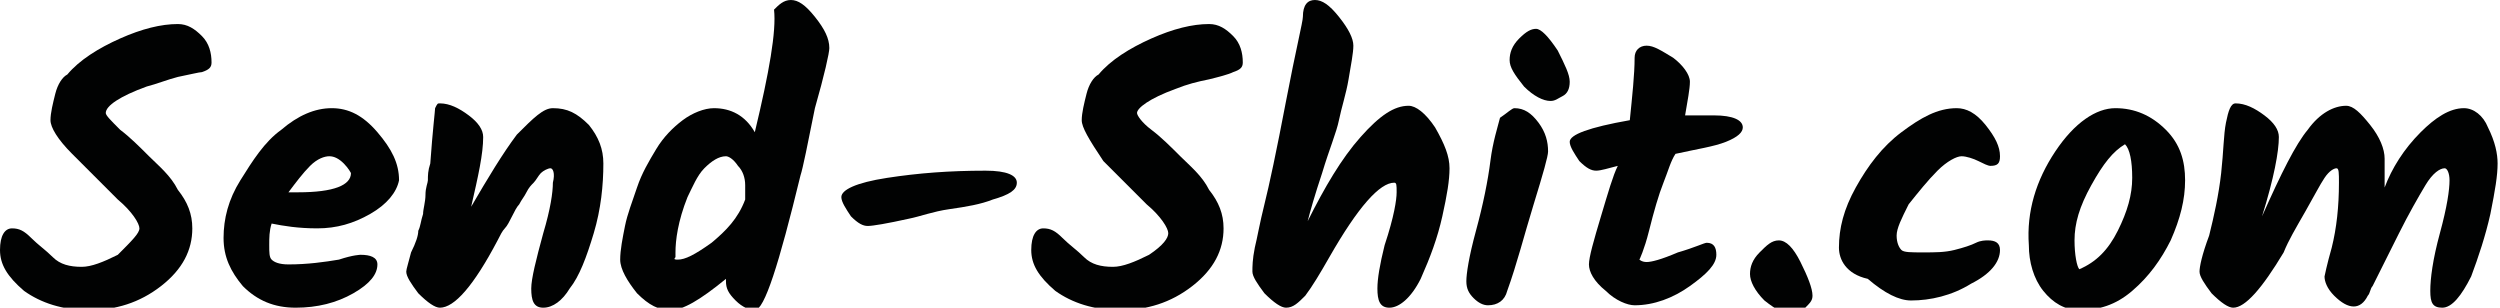 <?xml version="1.0" encoding="utf-8"?>
<!-- Generator: Adobe Illustrator 19.0.0, SVG Export Plug-In . SVG Version: 6.00 Build 0)  -->
<svg version="1.1" id="Ebene_1" xmlns="http://www.w3.org/2000/svg" xmlns:xlink="http://www.w3.org/1999/xlink" x="0px" y="0px"
	 viewBox="0 0 104 12.8" style="enable-background:new 0 0 104 12.8;" xml:space="preserve">
<style type="text/css">
	.st0{fill:#010202;}
</style>
<g id="XMLID_1_">
	<path id="XMLID_2_" class="st0" d="M8,9.5c0,0.9-0.4,1.7-1.3,2.4c-0.9,0.7-1.9,1-3,1c-1.1,0-2-0.3-2.7-0.8c-0.7-0.6-1-1.1-1-1.7
		c0-0.6,0.2-0.9,0.5-0.9c0.3,0,0.5,0.1,0.8,0.4c0.3,0.3,0.6,0.5,0.9,0.8c0.3,0.3,0.7,0.4,1.2,0.4c0.4,0,0.9-0.2,1.5-0.5
		C5.5,10,5.8,9.7,5.8,9.5c0-0.2-0.3-0.7-0.9-1.2C4.2,7.6,3.6,7,3,6.4C2.4,5.8,2.1,5.3,2.1,5c0-0.3,0.1-0.7,0.2-1.1
		c0.1-0.4,0.3-0.7,0.5-0.8C3.3,2.5,4.1,2,5,1.6C5.9,1.2,6.7,1,7.4,1c0.4,0,0.7,0.2,1,0.5c0.3,0.3,0.4,0.7,0.4,1.1
		c0,0.2-0.1,0.3-0.4,0.4C8.3,3,7.9,3.1,7.4,3.2C7,3.3,6.5,3.5,6.1,3.6C5,4,4.4,4.4,4.4,4.7C4.4,4.8,4.6,5,5,5.4
		c0.4,0.3,0.8,0.7,1.2,1.1c0.4,0.4,0.9,0.8,1.2,1.4C7.8,8.4,8,8.9,8,9.5z"/>
	<path id="XMLID_4_" class="st0" d="M15.4,8.9c-0.7,0.4-1.4,0.6-2.2,0.6c-0.8,0-1.4-0.1-1.9-0.2c-0.1,0.3-0.1,0.6-0.1,0.9
		c0,0.3,0,0.5,0.1,0.6c0.1,0.1,0.3,0.2,0.7,0.2c0.8,0,1.5-0.1,2.1-0.2c0.6-0.2,0.9-0.2,0.9-0.2c0.4,0,0.7,0.1,0.7,0.4
		c0,0.4-0.3,0.8-1,1.2c-0.7,0.4-1.5,0.6-2.4,0.6c-0.9,0-1.6-0.3-2.2-0.9c-0.5-0.6-0.8-1.2-0.8-2c0-0.8,0.2-1.6,0.7-2.4
		c0.5-0.8,1-1.6,1.7-2.1c0.7-0.6,1.4-0.9,2.1-0.9c0.7,0,1.3,0.3,1.9,1c0.6,0.7,0.9,1.3,0.9,2C16.5,8,16.1,8.5,15.4,8.9z M14.3,6.8
		c-0.2-0.2-0.4-0.3-0.6-0.3c-0.2,0-0.5,0.1-0.8,0.4C12.6,7.2,12.3,7.6,12,8c0.1,0,0.2,0,0.4,0c1.5,0,2.2-0.3,2.2-0.8
		C14.6,7.2,14.5,7,14.3,6.8z"/>
	<path id="XMLID_7_" class="st0" d="M23,4.5c0.6,0,1,0.2,1.5,0.7c0.4,0.5,0.6,1,0.6,1.6c0,0.9-0.1,1.9-0.4,2.9c-0.3,1-0.6,1.8-1,2.3
		c-0.3,0.5-0.7,0.8-1.1,0.8c-0.4,0-0.5-0.3-0.5-0.8c0-0.4,0.2-1.2,0.5-2.3c0.3-1,0.4-1.7,0.4-2.1C23.1,7.2,23,7,22.9,7
		c-0.1,0-0.3,0.1-0.4,0.2c-0.1,0.1-0.2,0.3-0.3,0.4C22.1,7.7,22,7.8,21.9,8c-0.1,0.2-0.2,0.3-0.3,0.5c-0.1,0.1-0.2,0.3-0.3,0.5
		c-0.1,0.2-0.2,0.4-0.3,0.5c-0.1,0.1-0.2,0.3-0.3,0.5c-1,1.9-1.8,2.8-2.4,2.8c-0.2,0-0.5-0.2-0.9-0.6c-0.3-0.4-0.5-0.7-0.5-0.9
		c0-0.1,0.1-0.4,0.2-0.8c0.2-0.4,0.3-0.7,0.3-0.9c0.1-0.2,0.1-0.4,0.2-0.7c0-0.2,0.1-0.5,0.1-0.8c0-0.3,0.1-0.5,0.1-0.6
		c0-0.2,0-0.4,0.1-0.7c0.1-1.4,0.2-2.2,0.2-2.3c0.1-0.2,0.1-0.2,0.2-0.2c0.4,0,0.8,0.2,1.2,0.5c0.4,0.3,0.6,0.6,0.6,0.9
		c0,0.7-0.2,1.6-0.5,2.9c0.7-1.2,1.3-2.2,1.9-3C22.2,4.9,22.6,4.5,23,4.5z"/>
	<path id="XMLID_9_" class="st0" d="M32.9,0c0.3,0,0.6,0.2,1,0.7c0.4,0.5,0.6,0.9,0.6,1.3c0,0.2-0.2,1.1-0.6,2.5
		C33.6,6,33.4,7,33.3,7.3c-0.9,3.7-1.5,5.6-1.9,5.6c-0.2,0-0.5-0.1-0.8-0.4c-0.3-0.3-0.4-0.5-0.4-0.8c0-0.1,0-0.1,0-0.1
		c-1.1,0.9-1.8,1.3-2.3,1.3s-0.9-0.2-1.4-0.7c-0.4-0.5-0.7-1-0.7-1.4c0-0.4,0.1-0.9,0.2-1.4c0.1-0.5,0.3-1,0.5-1.6
		c0.2-0.6,0.5-1.1,0.8-1.6c0.3-0.5,0.7-0.9,1.1-1.2c0.4-0.3,0.9-0.5,1.3-0.5c0.7,0,1.3,0.3,1.7,1c0.6-2.5,0.9-4.2,0.8-5.1
		C32.4,0.2,32.6,0,32.9,0z M28.2,10.8c0.3,0,0.7-0.2,1.4-0.7c0.6-0.5,1.1-1,1.4-1.8c0-0.1,0-0.3,0-0.6c0-0.3-0.1-0.6-0.3-0.8
		c-0.2-0.3-0.4-0.4-0.5-0.4c-0.3,0-0.6,0.2-0.9,0.5c-0.3,0.3-0.5,0.8-0.7,1.2c-0.4,1-0.5,1.8-0.5,2.3c0,0.1,0,0.1,0,0.2
		C28,10.8,28.1,10.8,28.2,10.8z"/>
	<path id="XMLID_12_" class="st0" d="M42.3,7.6c0,0.3-0.3,0.5-1,0.7c-0.5,0.2-1.1,0.3-1.8,0.4c-0.7,0.1-1.2,0.3-1.7,0.4
		c-0.9,0.2-1.5,0.3-1.7,0.3c-0.2,0-0.4-0.1-0.7-0.4c-0.2-0.3-0.4-0.6-0.4-0.8c0-0.3,0.6-0.6,1.9-0.8c1.3-0.2,2.6-0.3,4.1-0.3
		C41.9,7.1,42.3,7.3,42.3,7.6z"/>
	<path id="XMLID_14_" class="st0" d="M50.9,9.5c0,0.9-0.4,1.7-1.3,2.4c-0.9,0.7-1.9,1-3,1c-1.1,0-2-0.3-2.7-0.8
		c-0.7-0.6-1-1.1-1-1.7c0-0.6,0.2-0.9,0.5-0.9c0.3,0,0.5,0.1,0.8,0.4c0.3,0.3,0.6,0.5,0.9,0.8c0.3,0.3,0.7,0.4,1.2,0.4
		c0.4,0,0.9-0.2,1.5-0.5c0.6-0.4,0.8-0.7,0.8-0.9c0-0.2-0.3-0.7-0.9-1.2c-0.6-0.6-1.2-1.2-1.8-1.8C45.3,5.8,45,5.3,45,5
		c0-0.3,0.1-0.7,0.2-1.1c0.1-0.4,0.3-0.7,0.5-0.8C46.2,2.5,47,2,47.9,1.6C48.8,1.2,49.6,1,50.3,1c0.4,0,0.7,0.2,1,0.5
		c0.3,0.3,0.4,0.7,0.4,1.1c0,0.2-0.1,0.3-0.4,0.4c-0.2,0.1-0.6,0.2-1,0.3c-0.5,0.1-0.9,0.2-1.4,0.4c-1.1,0.4-1.6,0.8-1.6,1
		c0,0.1,0.2,0.4,0.6,0.7c0.4,0.3,0.8,0.7,1.2,1.1c0.4,0.4,0.9,0.8,1.2,1.4C50.7,8.4,50.9,8.9,50.9,9.5z"/>
	<path id="XMLID_16_" class="st0" d="M54.2,0.7c0-0.5,0.2-0.7,0.5-0.7c0.3,0,0.6,0.2,1,0.7c0.4,0.5,0.6,0.9,0.6,1.2
		c0,0.3-0.1,0.8-0.2,1.4c-0.1,0.6-0.3,1.2-0.4,1.7c-0.1,0.5-0.4,1.2-0.7,2.2c-0.3,0.9-0.5,1.6-0.6,2c0.7-1.4,1.4-2.6,2.2-3.5
		c0.8-0.9,1.4-1.3,2-1.3c0.3,0,0.7,0.3,1.1,0.9C60.1,6,60.3,6.5,60.3,7s-0.1,1.1-0.3,2c-0.2,0.9-0.5,1.7-0.9,2.6
		c-0.4,0.8-0.9,1.2-1.3,1.2c-0.4,0-0.5-0.3-0.5-0.8c0-0.4,0.1-1,0.3-1.8C58,9,58.1,8.3,58.1,8c0-0.3,0-0.4-0.1-0.4
		c-0.6,0-1.5,1-2.7,3.1c-0.4,0.7-0.7,1.2-1,1.6c-0.3,0.3-0.5,0.5-0.8,0.5c-0.2,0-0.5-0.2-0.9-0.6c-0.3-0.4-0.5-0.7-0.5-0.9
		c0-0.2,0-0.5,0.1-1c0.1-0.4,0.2-1,0.4-1.8c0.2-0.8,0.5-2.2,0.9-4.3C53.9,2.1,54.2,0.9,54.2,0.7z"/>
	<path id="XMLID_18_" class="st0" d="M63,4.5c0.4,0,0.7,0.2,1,0.6c0.3,0.4,0.4,0.8,0.4,1.2c0,0.2-0.2,0.9-0.6,2.2
		c-0.4,1.3-0.7,2.5-1.1,3.6c-0.1,0.4-0.4,0.6-0.8,0.6c-0.2,0-0.4-0.1-0.6-0.3c-0.2-0.2-0.3-0.4-0.3-0.7c0-0.3,0.1-1,0.4-2.1
		c0.3-1.1,0.5-2.1,0.6-2.9c0.1-0.8,0.3-1.4,0.4-1.8C62.7,4.7,62.9,4.5,63,4.5z M62.8,2.5c0-0.3,0.1-0.6,0.4-0.9
		c0.3-0.3,0.5-0.4,0.7-0.4s0.5,0.3,0.9,0.9c0.3,0.6,0.5,1,0.5,1.3c0,0.3-0.1,0.5-0.3,0.6c-0.2,0.1-0.3,0.2-0.5,0.2
		c-0.3,0-0.7-0.2-1.1-0.6C63,3.1,62.8,2.8,62.8,2.5z"/>
	<path id="XMLID_21_" class="st0" d="M69.2,7.6c-0.2,0.5-0.4,1.2-0.6,2c-0.2,0.8-0.4,1.2-0.4,1.2c0,0,0.1,0.1,0.3,0.1
		s0.6-0.1,1.3-0.4c0.7-0.2,1.1-0.4,1.2-0.4c0.3,0,0.4,0.2,0.4,0.5c0,0.4-0.4,0.8-1.1,1.3c-0.7,0.5-1.5,0.8-2.3,0.8
		c-0.3,0-0.8-0.2-1.2-0.6c-0.5-0.4-0.7-0.8-0.7-1.1c0-0.3,0.2-1,0.5-2c0.3-1,0.5-1.7,0.7-2.1c-0.4,0.1-0.7,0.2-0.9,0.2
		c-0.2,0-0.4-0.1-0.7-0.4c-0.2-0.3-0.4-0.6-0.4-0.8c0-0.3,0.8-0.6,2.5-0.9C67.9,4,68,3.1,68,2.4c0-0.3,0.2-0.5,0.5-0.5
		c0.3,0,0.6,0.2,1.1,0.5c0.4,0.3,0.7,0.7,0.7,1c0,0.3-0.1,0.8-0.2,1.4c0.5,0,0.9,0,1.2,0c0.8,0,1.2,0.2,1.2,0.5
		c0,0.2-0.2,0.4-0.7,0.6c-0.5,0.2-1.2,0.3-2.1,0.5C69.5,6.7,69.4,7.1,69.2,7.6z"/>
	<path id="XMLID_23_" class="st0" d="M74.6,13.1c-0.3,0-0.7-0.2-1.2-0.6c-0.4-0.4-0.6-0.8-0.6-1.1c0-0.3,0.1-0.6,0.4-0.9
		c0.3-0.3,0.5-0.5,0.8-0.5s0.6,0.3,0.9,0.9c0.3,0.6,0.5,1.1,0.5,1.4c0,0.2-0.1,0.3-0.3,0.5C75,13,74.8,13.1,74.6,13.1z"/>
	<path id="XMLID_25_" class="st0" d="M76.5,10.3c0-0.8,0.2-1.6,0.7-2.5c0.5-0.9,1.1-1.7,1.9-2.3c0.8-0.6,1.5-1,2.3-1
		c0.4,0,0.8,0.2,1.2,0.7c0.4,0.5,0.6,0.9,0.6,1.3c0,0.3-0.1,0.4-0.4,0.4c-0.1,0-0.3-0.1-0.5-0.2c-0.2-0.1-0.5-0.2-0.7-0.2
		c-0.2,0-0.6,0.2-1,0.6c-0.4,0.4-0.8,0.9-1.2,1.4c-0.3,0.6-0.5,1-0.5,1.3c0,0.3,0.1,0.5,0.2,0.6c0.1,0.1,0.4,0.1,0.9,0.1
		c0.5,0,0.9,0,1.3-0.1c0.4-0.1,0.7-0.2,0.9-0.3c0.2-0.1,0.4-0.1,0.5-0.1c0.3,0,0.5,0.1,0.5,0.4c0,0.5-0.4,1-1.2,1.4
		c-0.8,0.5-1.7,0.7-2.5,0.7c-0.5,0-1.1-0.3-1.8-0.9C76.8,11.4,76.5,10.8,76.5,10.3z"/>
	<path id="XMLID_27_" class="st0" d="M85.5,6.3c0.8-1.2,1.7-1.8,2.5-1.8c0.8,0,1.5,0.3,2.1,0.9c0.6,0.6,0.8,1.3,0.8,2.1
		c0,0.8-0.2,1.6-0.6,2.5c-0.4,0.8-0.9,1.5-1.6,2.1c-0.7,0.6-1.4,0.8-2.2,0.8c-0.6,0-1.1-0.3-1.5-0.8c-0.4-0.5-0.6-1.2-0.6-1.9
		C84.3,8.8,84.7,7.5,85.5,6.3z M88.1,9.6c0.4-0.8,0.6-1.5,0.6-2.2c0-0.7-0.1-1.2-0.3-1.4c-0.5,0.3-0.9,0.8-1.4,1.7
		c-0.5,0.9-0.7,1.6-0.7,2.3c0,0.6,0.1,1.1,0.2,1.2C87.2,10.9,87.7,10.4,88.1,9.6z"/>
	<path id="XMLID_30_" class="st0" d="M102.5,4.5c0.4,0,0.8,0.3,1,0.8c0.3,0.6,0.4,1.1,0.4,1.5c0,0.5-0.1,1.1-0.3,2.1
		c-0.2,0.9-0.5,1.8-0.8,2.6c-0.4,0.8-0.8,1.3-1.2,1.3c-0.4,0-0.5-0.2-0.5-0.7s0.1-1.3,0.4-2.4c0.3-1.1,0.4-1.8,0.4-2.2
		c0-0.3-0.1-0.5-0.2-0.5c-0.2,0-0.5,0.2-0.8,0.7c-0.3,0.5-0.7,1.2-1.1,2c-0.4,0.8-0.7,1.4-0.8,1.6c-0.1,0.2-0.2,0.4-0.3,0.6
		c-0.1,0.1-0.1,0.3-0.2,0.4c-0.3,0.6-0.8,0.6-1.4,0c-0.3-0.3-0.4-0.6-0.4-0.8c0,0,0.1-0.5,0.3-1.2c0.2-0.8,0.3-1.7,0.3-2.7
		c0-0.4,0-0.6-0.1-0.6c-0.1,0-0.3,0.1-0.5,0.4c-0.2,0.3-0.4,0.7-0.8,1.4s-0.7,1.2-0.9,1.7c-0.9,1.5-1.6,2.3-2.1,2.3
		c-0.2,0-0.5-0.2-0.9-0.6c-0.3-0.4-0.5-0.7-0.5-0.9c0-0.2,0.1-0.7,0.4-1.5c0.2-0.8,0.4-1.7,0.5-2.6c0.1-0.9,0.1-1.6,0.2-2.1
		c0.1-0.5,0.2-0.8,0.4-0.8c0.4,0,0.8,0.2,1.2,0.5c0.4,0.3,0.6,0.6,0.6,0.9c0,0.6-0.2,1.7-0.7,3.3c0.8-1.8,1.4-3,1.9-3.6
		c0.5-0.7,1.1-1,1.6-1c0.3,0,0.6,0.3,1,0.8c0.4,0.5,0.6,1,0.6,1.4c0,0.4,0,0.8,0,1.2c0.3-0.8,0.8-1.6,1.5-2.3
		C101.3,4.9,101.9,4.5,102.5,4.5z"/>
</g>
</svg>
